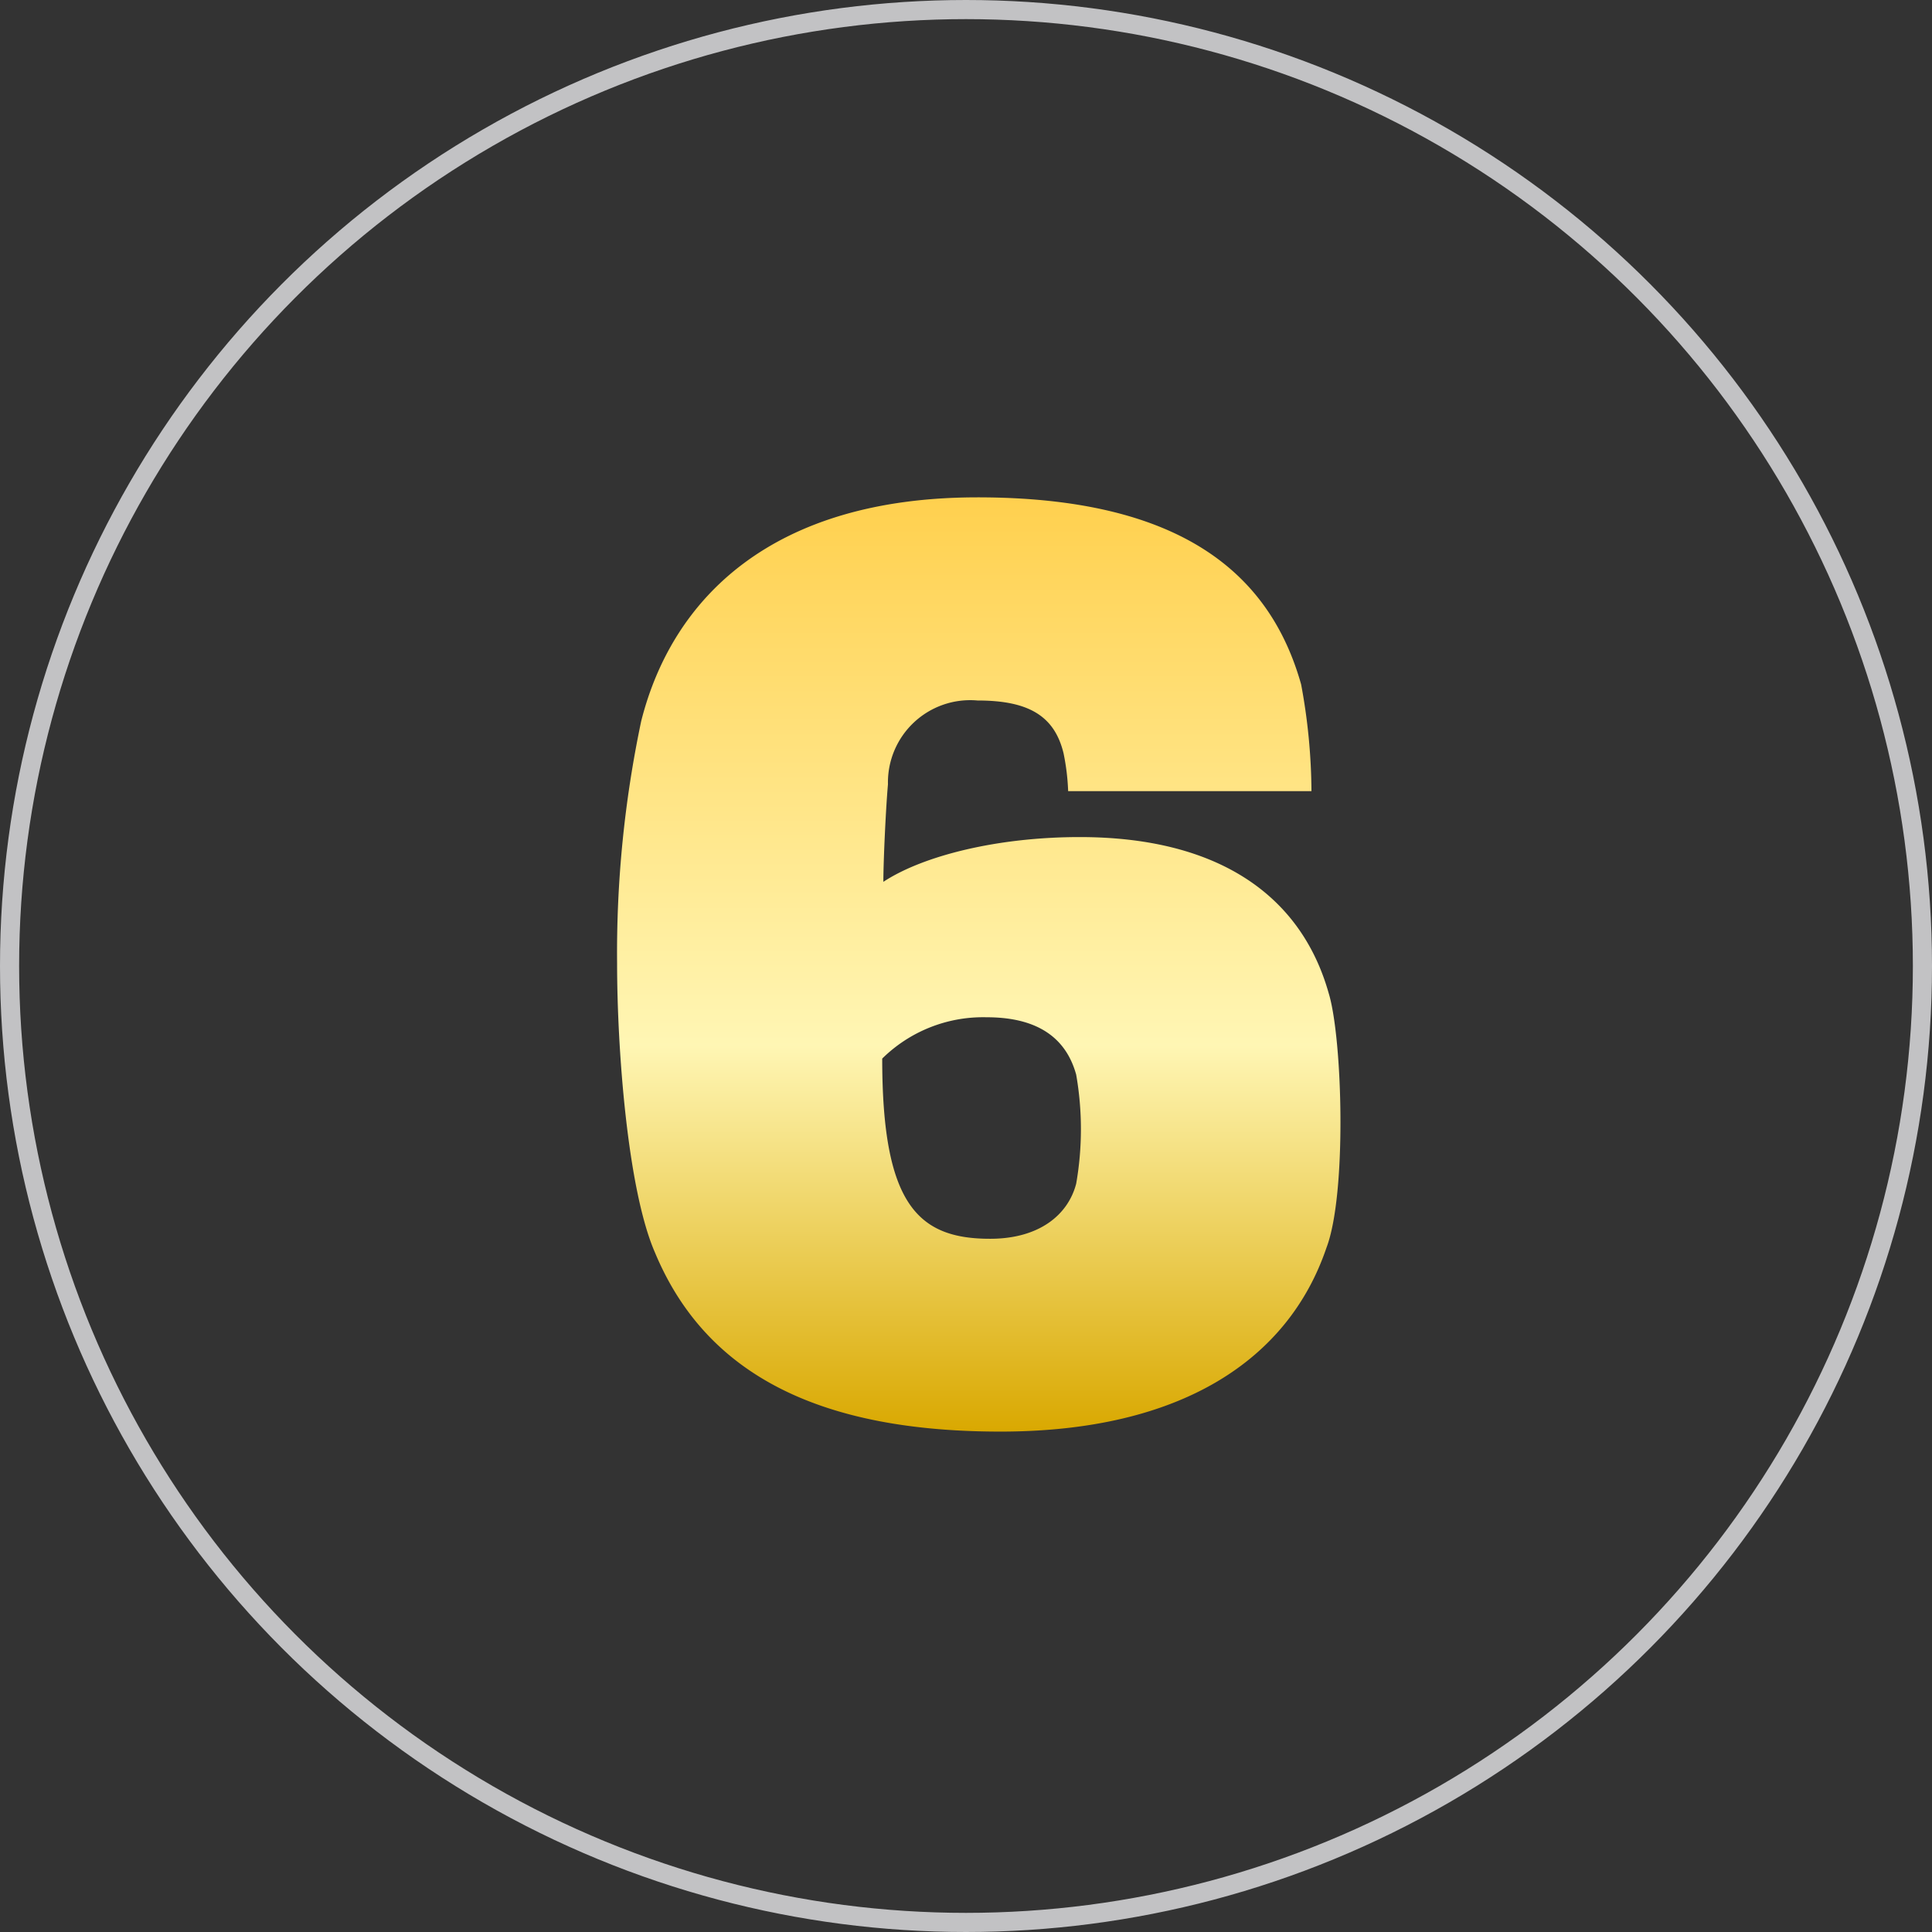 <svg xmlns="http://www.w3.org/2000/svg" xmlns:xlink="http://www.w3.org/1999/xlink" width="101" height="101" viewBox="0 0 101 101"><rect x="0" y="0" width="101" height="101" fill="#333333" stroke="none"/><defs><linearGradient id="linear-gradient" x1="0.5" x2="0.5" y2="1" gradientUnits="objectBoundingBox"><stop offset="0" stop-color="#ffd04e"/><stop offset="0.586" stop-color="#fff6b4"/><stop offset="1" stop-color="#d9a800"/></linearGradient></defs><g id="Group_1986" data-name="Group 1986" transform="translate(-166 -1033)"><path id="Path_814" data-name="Path 814" d="M38.34-8.94c1.08-2.82.84-10.98.12-13.32-1.44-5.1-5.76-8.16-13.02-8.16-4.26,0-8.16.96-10.26,2.34,0-1.02.12-3.72.24-5.1a4.3,4.3,0,0,1,4.68-4.38c2.64,0,4.02.78,4.5,2.76a11.861,11.861,0,0,1,.24,1.98H37.56a31.273,31.273,0,0,0-.54-5.58c-1.62-5.76-6.24-9.78-16.92-9.78-10.74,0-15.96,5.28-17.58,11.7A58.763,58.763,0,0,0,1.26-23.82C1.26-19.38,1.8-12,3.24-8.7,5.94-2.22,12,.66,21.3.66,30.78.66,36.36-3.12,38.34-8.94ZM25.26-12.3c-.42,1.62-1.92,2.88-4.5,2.88-3.78,0-5.64-1.8-5.64-9.42A7.508,7.508,0,0,1,20.58-21c2.88,0,4.2,1.26,4.68,3A16.533,16.533,0,0,1,25.26-12.3Z" transform="translate(197 1107.18)" fill="url(#linear-gradient)"/><g id="Ellipse_85" data-name="Ellipse 85" transform="translate(166 1033)" fill="none" stroke="#c2c2c4" stroke-width="1"><circle cx="50.5" cy="50.5" r="50.5" stroke="none"/><circle cx="50.5" cy="50.5" r="50" fill="none"/></g></g></svg>